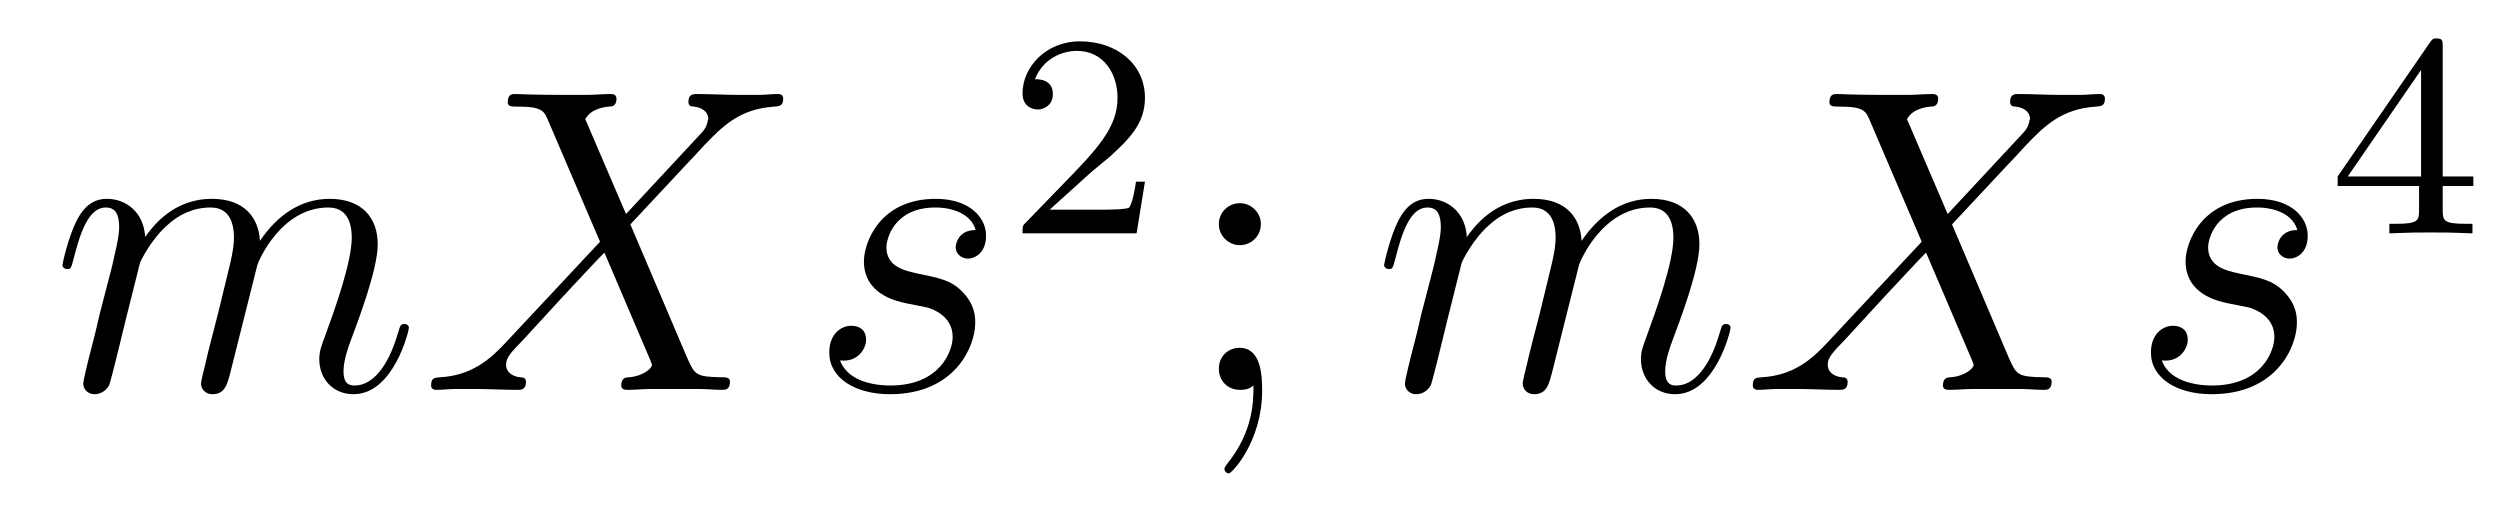 <?xml version='1.0' encoding='UTF-8'?>
<!-- This file was generated by dvisvgm 2.11.1 -->
<svg version='1.1' xmlns='http://www.w3.org/2000/svg' xmlns:xlink='http://www.w3.org/1999/xlink' width='69pt' height='14pt' viewBox='0 -14 69 14'>
<g id='page1'>
<g transform='matrix(1 0 0 -1 -127 651)'>
<path d='M130.863 657.742C130.887 657.814 131.185 658.412 131.628 658.794C131.938 659.081 132.345 659.273 132.811 659.273C133.289 659.273 133.457 658.914 133.457 658.436C133.457 658.364 133.457 658.125 133.313 657.563L133.014 656.332C132.919 655.973 132.692 655.089 132.668 654.957C132.62 654.778 132.548 654.467 132.548 654.419C132.548 654.252 132.68 654.12 132.859 654.12C133.218 654.12 133.277 654.395 133.385 654.826L134.102 657.683C134.126 657.778 134.748 659.273 136.062 659.273C136.541 659.273 136.708 658.914 136.708 658.436C136.708 657.767 136.242 656.463 135.979 655.746C135.871 655.459 135.812 655.304 135.812 655.089C135.812 654.551 136.182 654.12 136.756 654.12C137.868 654.12 138.286 655.878 138.286 655.949C138.286 656.009 138.238 656.057 138.167 656.057C138.059 656.057 138.047 656.021 137.987 655.818C137.712 654.862 137.27 654.36 136.792 654.36C136.672 654.36 136.481 654.372 136.481 654.754C136.481 655.065 136.624 655.447 136.672 655.579C136.887 656.152 137.425 657.563 137.425 658.257C137.425 658.974 137.007 659.512 136.098 659.512C135.297 659.512 134.652 659.058 134.174 658.352C134.138 658.998 133.743 659.512 132.847 659.512C131.783 659.512 131.221 658.759 131.006 658.46C130.97 659.141 130.48 659.512 129.954 659.512C129.608 659.512 129.333 659.344 129.105 658.89C128.89 658.46 128.723 657.731 128.723 657.683C128.723 657.635 128.771 657.575 128.854 657.575C128.95 657.575 128.962 657.587 129.033 657.862C129.213 658.567 129.44 659.273 129.918 659.273C130.193 659.273 130.289 659.081 130.289 658.723C130.289 658.46 130.169 657.993 130.086 657.623L129.751 656.332C129.703 656.105 129.572 655.567 129.512 655.352C129.428 655.041 129.297 654.479 129.297 654.419C129.297 654.252 129.428 654.12 129.608 654.12C129.751 654.12 129.918 654.192 130.014 654.372C130.038 654.431 130.145 654.85 130.205 655.089L130.468 656.165L130.863 657.742ZM144.278 659.093L143.154 661.711C143.31 661.998 143.668 662.046 143.812 662.058C143.884 662.058 144.015 662.07 144.015 662.273C144.015 662.405 143.907 662.405 143.836 662.405C143.633 662.405 143.393 662.381 143.19 662.381H142.497C141.768 662.381 141.242 662.405 141.23 662.405C141.134 662.405 141.015 662.405 141.015 662.178C141.015 662.058 141.122 662.058 141.278 662.058C141.971 662.058 142.019 661.938 142.138 661.652L143.561 658.328L140.967 655.555C140.536 655.089 140.022 654.634 139.138 654.587C138.994 654.575 138.899 654.575 138.899 654.36C138.899 654.324 138.911 654.24 139.042 654.24C139.21 654.24 139.389 654.264 139.556 654.264H140.118C140.501 654.264 140.919 654.24 141.29 654.24C141.373 654.24 141.517 654.24 141.517 654.455C141.517 654.575 141.433 654.587 141.361 654.587C141.122 654.611 140.967 654.742 140.967 654.933C140.967 655.137 141.11 655.28 141.457 655.639L142.521 656.798C142.784 657.073 143.417 657.767 143.681 658.029L144.936 655.089C144.947 655.065 144.995 654.945 144.995 654.933C144.995 654.826 144.732 654.611 144.35 654.587C144.278 654.587 144.147 654.575 144.147 654.36C144.147 654.24 144.266 654.24 144.326 654.24C144.529 654.24 144.768 654.264 144.972 654.264H146.286C146.502 654.264 146.729 654.24 146.932 654.24C147.016 654.24 147.147 654.24 147.147 654.467C147.147 654.587 147.027 654.587 146.92 654.587C146.203 654.599 146.179 654.658 145.976 655.101L144.398 658.807L145.916 660.432C146.035 660.552 146.31 660.851 146.418 660.97C146.932 661.508 147.41 661.998 148.378 662.058C148.498 662.07 148.617 662.07 148.617 662.273C148.617 662.405 148.51 662.405 148.462 662.405C148.295 662.405 148.115 662.381 147.948 662.381H147.398C147.016 662.381 146.597 662.405 146.226 662.405C146.143 662.405 146 662.405 146 662.189C146 662.07 146.083 662.058 146.155 662.058C146.346 662.034 146.549 661.938 146.549 661.711L146.537 661.687C146.526 661.604 146.502 661.484 146.37 661.341L144.278 659.093Z'/>
<path d='M152.004 656.631C152.207 656.595 152.529 656.523 152.601 656.511C152.757 656.463 153.294 656.272 153.294 655.698C153.294 655.328 152.96 654.36 151.573 654.36C151.322 654.36 150.426 654.395 150.186 655.053C150.665 654.993 150.904 655.364 150.904 655.627C150.904 655.878 150.736 656.009 150.497 656.009C150.234 656.009 149.888 655.806 149.888 655.268C149.888 654.563 150.605 654.12 151.561 654.12C153.378 654.12 153.916 655.459 153.916 656.081C153.916 656.26 153.916 656.595 153.534 656.977C153.235 657.264 152.948 657.324 152.302 657.456C151.98 657.528 151.465 657.635 151.465 658.173C151.465 658.412 151.681 659.273 152.816 659.273C153.319 659.273 153.809 659.081 153.928 658.651C153.402 658.651 153.378 658.197 153.378 658.185C153.378 657.934 153.606 657.862 153.713 657.862C153.88 657.862 154.215 657.993 154.215 658.496C154.215 658.998 153.761 659.512 152.828 659.512C151.262 659.512 150.844 658.281 150.844 657.79C150.844 656.882 151.729 656.691 152.004 656.631Z'/>
<path d='M157.047 660.186C157.175 660.305 157.509 660.568 157.637 660.68C158.131 661.134 158.601 661.572 158.601 662.297C158.601 663.245 157.804 663.859 156.808 663.859C155.852 663.859 155.222 663.134 155.222 662.425C155.222 662.034 155.533 661.978 155.645 661.978C155.812 661.978 156.059 662.098 156.059 662.401C156.059 662.815 155.661 662.815 155.565 662.815C155.796 663.397 156.33 663.596 156.72 663.596C157.462 663.596 157.844 662.967 157.844 662.297C157.844 661.468 157.262 660.863 156.322 659.899L155.318 658.863C155.222 658.775 155.222 658.759 155.222 658.56H158.37L158.601 659.986H158.354C158.33 659.827 158.266 659.428 158.171 659.277C158.123 659.213 157.517 659.213 157.39 659.213H155.971L157.047 660.186Z'/>
<path d='M161.8 658.818C161.8 659.141 161.525 659.392 161.226 659.392C160.879 659.392 160.64 659.117 160.64 658.818C160.64 658.46 160.939 658.233 161.214 658.233C161.537 658.233 161.8 658.484 161.8 658.818ZM161.596 654.36C161.596 653.941 161.596 653.092 160.867 652.196C160.795 652.1 160.795 652.076 160.795 652.053C160.795 651.993 160.855 651.933 160.915 651.933C160.999 651.933 161.835 652.818 161.835 654.216C161.835 654.658 161.8 655.4 161.214 655.4C160.867 655.4 160.64 655.137 160.64 654.826C160.64 654.503 160.867 654.24 161.226 654.24C161.453 654.24 161.537 654.312 161.596 654.36Z'/>
<path d='M167.341 657.742C167.365 657.814 167.664 658.412 168.106 658.794C168.417 659.081 168.823 659.273 169.289 659.273C169.767 659.273 169.935 658.914 169.935 658.436C169.935 658.364 169.935 658.125 169.791 657.563L169.493 656.332C169.397 655.973 169.17 655.089 169.146 654.957C169.098 654.778 169.026 654.467 169.026 654.419C169.026 654.252 169.158 654.12 169.337 654.12C169.696 654.12 169.755 654.395 169.863 654.826L170.58 657.683C170.604 657.778 171.226 659.273 172.541 659.273C173.019 659.273 173.186 658.914 173.186 658.436C173.186 657.767 172.72 656.463 172.457 655.746C172.35 655.459 172.29 655.304 172.29 655.089C172.29 654.551 172.66 654.12 173.234 654.12C174.346 654.12 174.764 655.878 174.764 655.949C174.764 656.009 174.716 656.057 174.645 656.057C174.537 656.057 174.525 656.021 174.465 655.818C174.19 654.862 173.748 654.36 173.27 654.36C173.151 654.36 172.959 654.372 172.959 654.754C172.959 655.065 173.103 655.447 173.151 655.579C173.366 656.152 173.904 657.563 173.904 658.257C173.904 658.974 173.485 659.512 172.577 659.512C171.776 659.512 171.13 659.058 170.652 658.352C170.616 658.998 170.222 659.512 169.325 659.512C168.261 659.512 167.7 658.759 167.484 658.46C167.448 659.141 166.958 659.512 166.432 659.512C166.086 659.512 165.811 659.344 165.584 658.89C165.368 658.46 165.201 657.731 165.201 657.683C165.201 657.635 165.249 657.575 165.333 657.575C165.428 657.575 165.44 657.587 165.512 657.862C165.691 658.567 165.918 659.273 166.396 659.273C166.671 659.273 166.767 659.081 166.767 658.723C166.767 658.46 166.647 657.993 166.564 657.623L166.229 656.332C166.181 656.105 166.05 655.567 165.99 655.352C165.906 655.041 165.775 654.479 165.775 654.419C165.775 654.252 165.906 654.12 166.086 654.12C166.229 654.12 166.396 654.192 166.492 654.372C166.516 654.431 166.624 654.85 166.683 655.089L166.946 656.165L167.341 657.742ZM180.756 659.093L179.633 661.711C179.788 661.998 180.147 662.046 180.29 662.058C180.362 662.058 180.494 662.07 180.494 662.273C180.494 662.405 180.386 662.405 180.314 662.405C180.111 662.405 179.872 662.381 179.669 662.381H178.975C178.246 662.381 177.72 662.405 177.708 662.405C177.613 662.405 177.493 662.405 177.493 662.178C177.493 662.058 177.6 662.058 177.756 662.058C178.449 662.058 178.497 661.938 178.617 661.652L180.039 658.328L177.445 655.555C177.015 655.089 176.501 654.634 175.616 654.587C175.473 654.575 175.377 654.575 175.377 654.36C175.377 654.324 175.389 654.24 175.52 654.24C175.688 654.24 175.867 654.264 176.034 654.264H176.596C176.979 654.264 177.397 654.24 177.768 654.24C177.852 654.24 177.995 654.24 177.995 654.455C177.995 654.575 177.911 654.587 177.839 654.587C177.6 654.611 177.445 654.742 177.445 654.933C177.445 655.137 177.588 655.28 177.935 655.639L178.999 656.798C179.262 657.073 179.896 657.767 180.159 658.029L181.414 655.089C181.426 655.065 181.473 654.945 181.473 654.933C181.473 654.826 181.211 654.611 180.828 654.587C180.756 654.587 180.625 654.575 180.625 654.36C180.625 654.24 180.744 654.24 180.804 654.24C181.008 654.24 181.247 654.264 181.45 654.264H182.765C182.98 654.264 183.207 654.24 183.41 654.24C183.494 654.24 183.625 654.24 183.625 654.467C183.625 654.587 183.506 654.587 183.398 654.587C182.681 654.599 182.657 654.658 182.454 655.101L180.876 658.807L182.394 660.432C182.514 660.552 182.789 660.851 182.896 660.97C183.41 661.508 183.888 661.998 184.857 662.058C184.976 662.07 185.096 662.07 185.096 662.273C185.096 662.405 184.988 662.405 184.94 662.405C184.773 662.405 184.593 662.381 184.426 662.381H183.876C183.494 662.381 183.075 662.405 182.705 662.405C182.621 662.405 182.478 662.405 182.478 662.189C182.478 662.07 182.561 662.058 182.633 662.058C182.824 662.034 183.028 661.938 183.028 661.711L183.016 661.687C183.004 661.604 182.98 661.484 182.848 661.341L180.756 659.093Z'/>
<path d='M188.482 656.631C188.685 656.595 189.008 656.523 189.079 656.511C189.235 656.463 189.773 656.272 189.773 655.698C189.773 655.328 189.438 654.36 188.052 654.36C187.8 654.36 186.904 654.395 186.665 655.053C187.143 654.993 187.382 655.364 187.382 655.627C187.382 655.878 187.215 656.009 186.976 656.009C186.713 656.009 186.366 655.806 186.366 655.268C186.366 654.563 187.083 654.12 188.039 654.12C189.857 654.12 190.394 655.459 190.394 656.081C190.394 656.26 190.394 656.595 190.012 656.977C189.713 657.264 189.426 657.324 188.781 657.456C188.458 657.528 187.944 657.635 187.944 658.173C187.944 658.412 188.159 659.273 189.295 659.273C189.797 659.273 190.287 659.081 190.406 658.651C189.88 658.651 189.857 658.197 189.857 658.185C189.857 657.934 190.084 657.862 190.191 657.862C190.358 657.862 190.693 657.993 190.693 658.496C190.693 658.998 190.239 659.512 189.307 659.512C187.741 659.512 187.322 658.281 187.322 657.79C187.322 656.882 188.207 656.691 188.482 656.631Z'/>
<path d='M194.419 663.716C194.419 663.875 194.419 663.939 194.252 663.939C194.149 663.939 194.141 663.931 194.06 663.819L191.519 660.13V659.867H193.766V659.205C193.766 658.911 193.742 658.823 193.129 658.823H192.946V658.56C193.622 658.584 193.639 658.584 194.093 658.584S194.563 658.584 195.24 658.56V658.823H195.056C194.443 658.823 194.419 658.911 194.419 659.205V659.867H195.264V660.13H194.419V663.716ZM193.822 663.07V660.13H191.798L193.822 663.07Z'/>
</g>
</g>
</svg>
